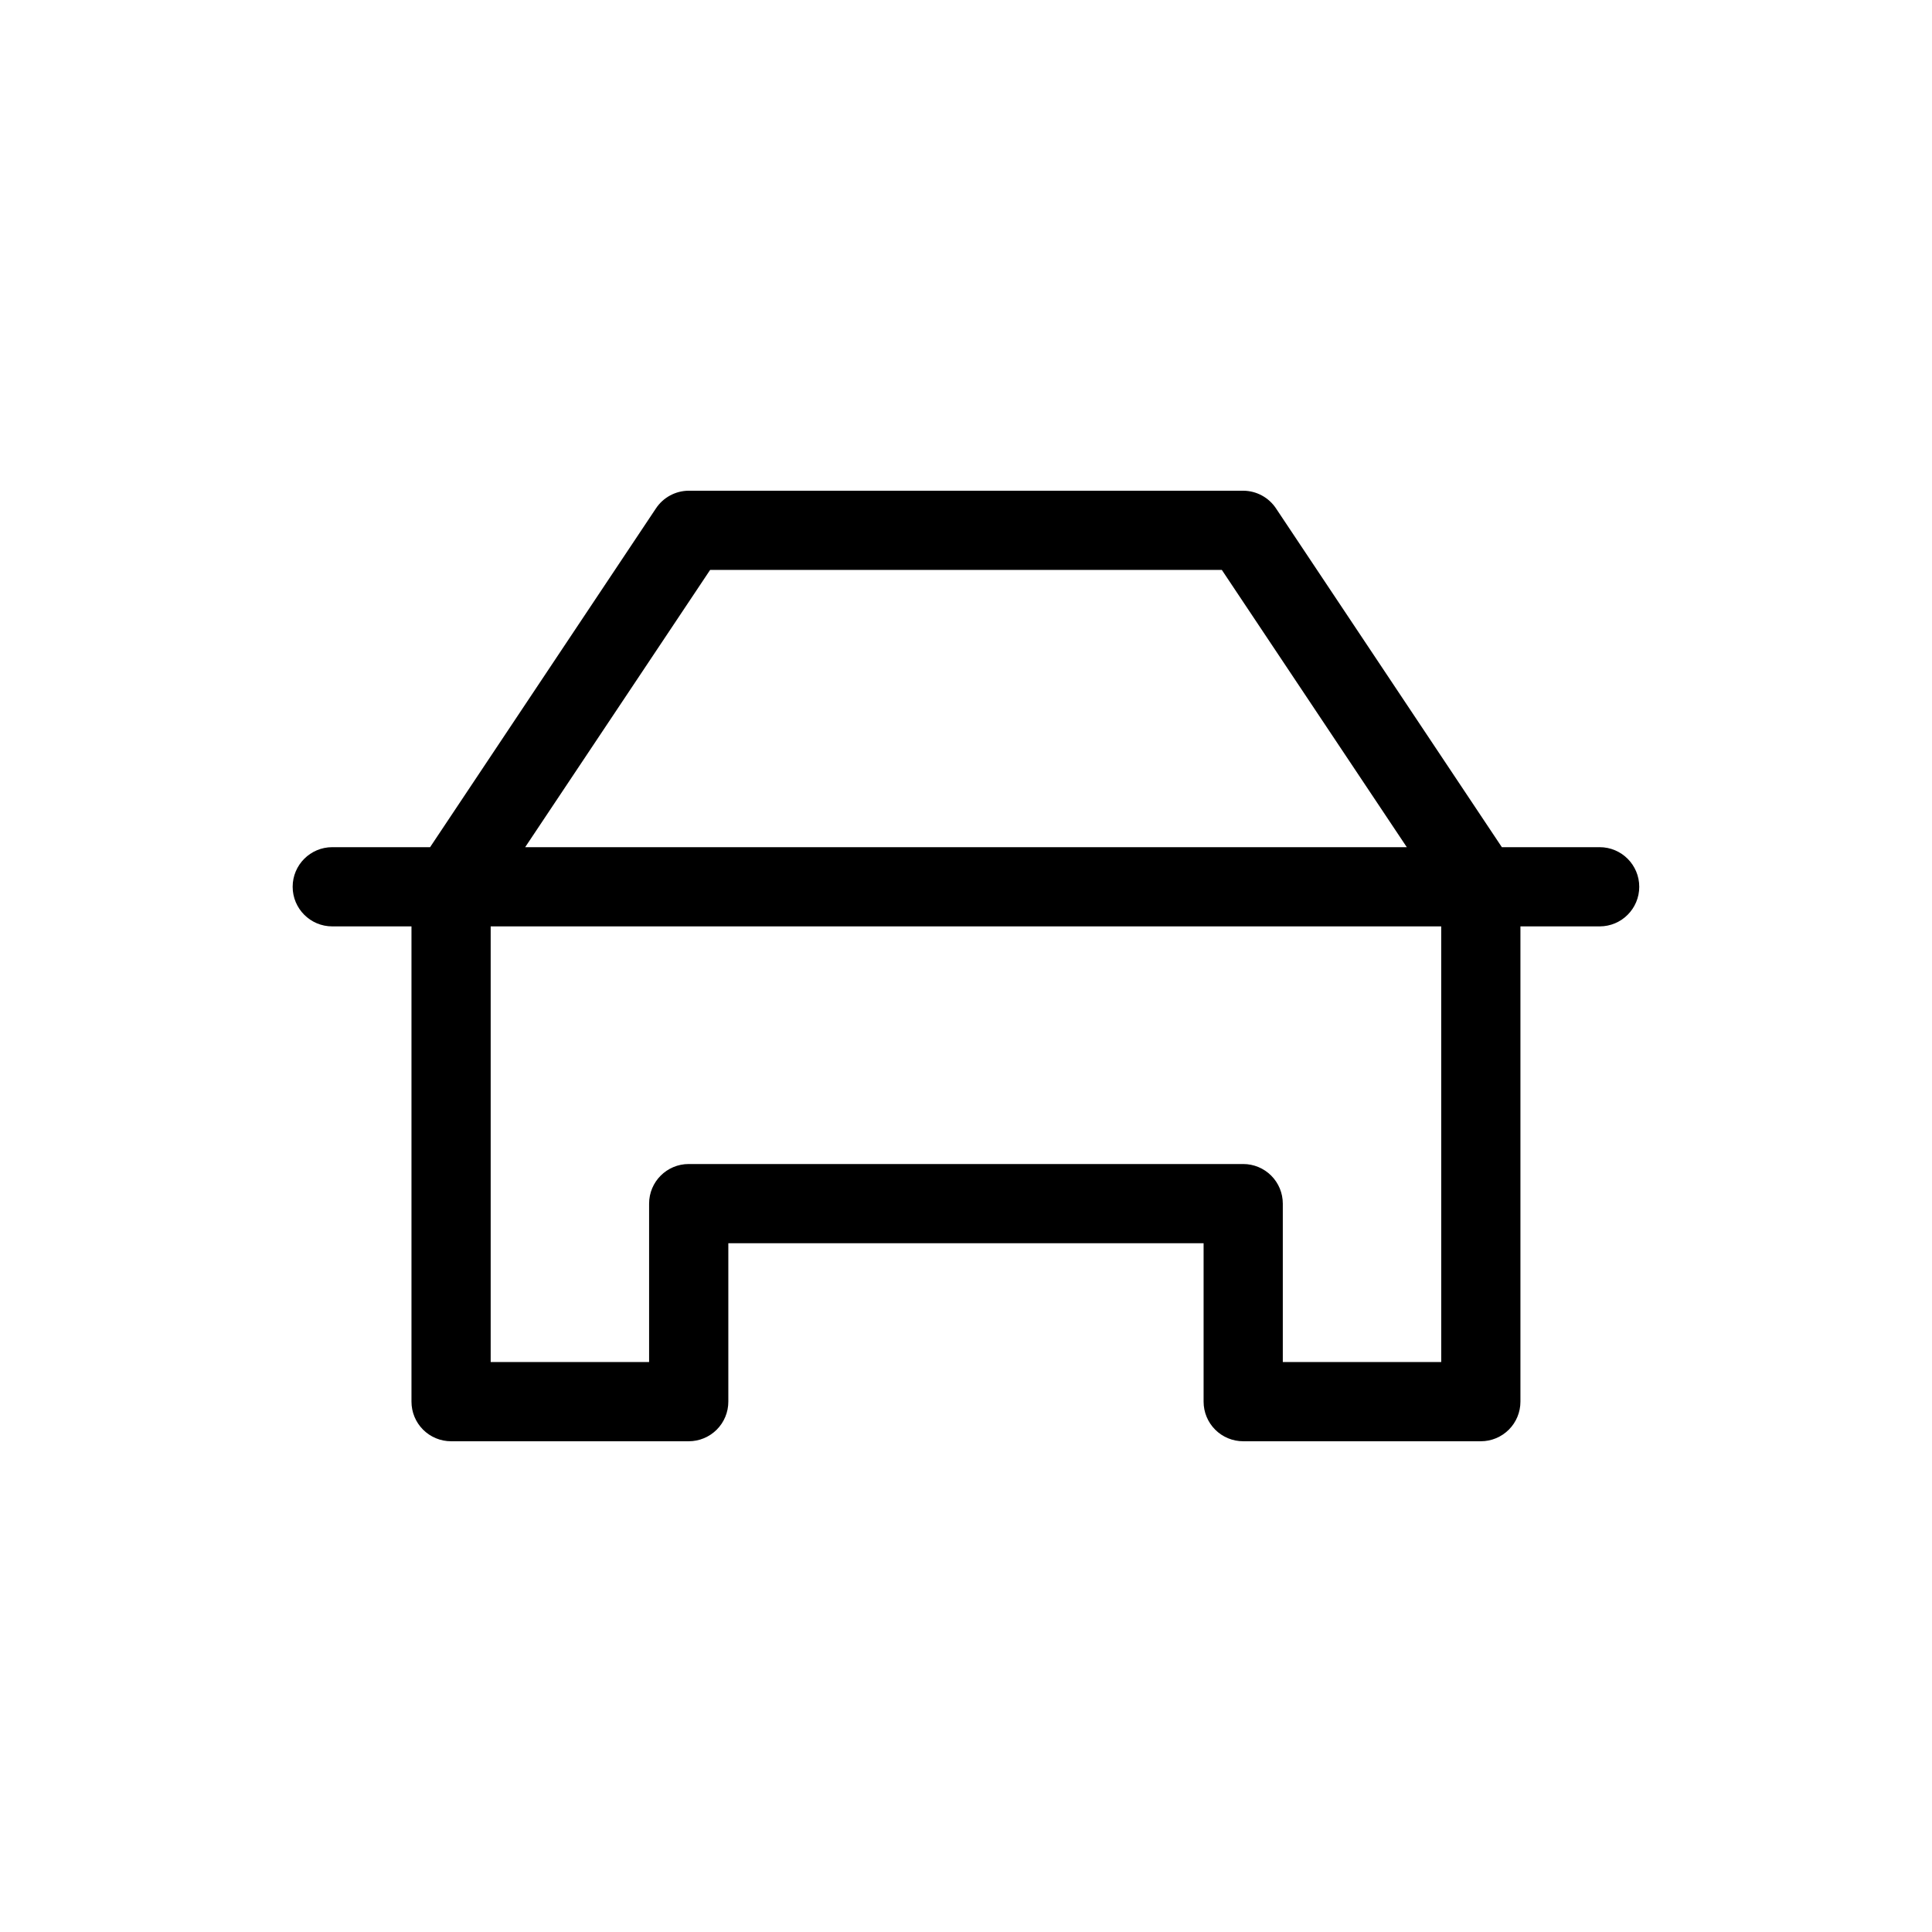 <?xml version="1.0" encoding="UTF-8"?>
<!-- Uploaded to: SVG Repo, www.svgrepo.com, Generator: SVG Repo Mixer Tools -->
<svg fill="#000000" width="800px" height="800px" version="1.1" viewBox="144 144 512 512" xmlns="http://www.w3.org/2000/svg">
 <path d="m567.93 368.51h-25.922l-59.828-89.742c-1.934-2.934-5.203-4.707-8.711-4.723h-146.95c-3.512 0.016-6.781 1.789-8.711 4.723l-59.828 89.742h-25.926c-5.797 0-10.496 4.699-10.496 10.496 0 5.797 4.699 10.496 10.496 10.496h20.992v125.95c0 2.785 1.105 5.457 3.074 7.422 1.969 1.969 4.637 3.074 7.422 3.074h62.977c2.781 0 5.453-1.105 7.422-3.074 1.969-1.965 3.074-4.637 3.074-7.422v-41.98h125.95v41.984-0.004c0 2.785 1.105 5.457 3.074 7.422 1.965 1.969 4.637 3.074 7.422 3.074h62.977-0.004c2.785 0 5.453-1.105 7.422-3.074 1.969-1.965 3.074-4.637 3.074-7.422v-125.95h20.992c5.797 0 10.496-4.699 10.496-10.496 0-5.797-4.699-10.496-10.496-10.496zm-235.74-73.473h135.61l49.016 73.473h-233.64zm193.75 157.44v52.48l-41.984-0.004v-41.98c0-2.785-1.105-5.457-3.074-7.422-1.965-1.969-4.637-3.074-7.418-3.074h-146.95c-5.797 0-10.496 4.699-10.496 10.496v41.984l-41.984-0.004v-115.45h251.9z"/>
</svg>